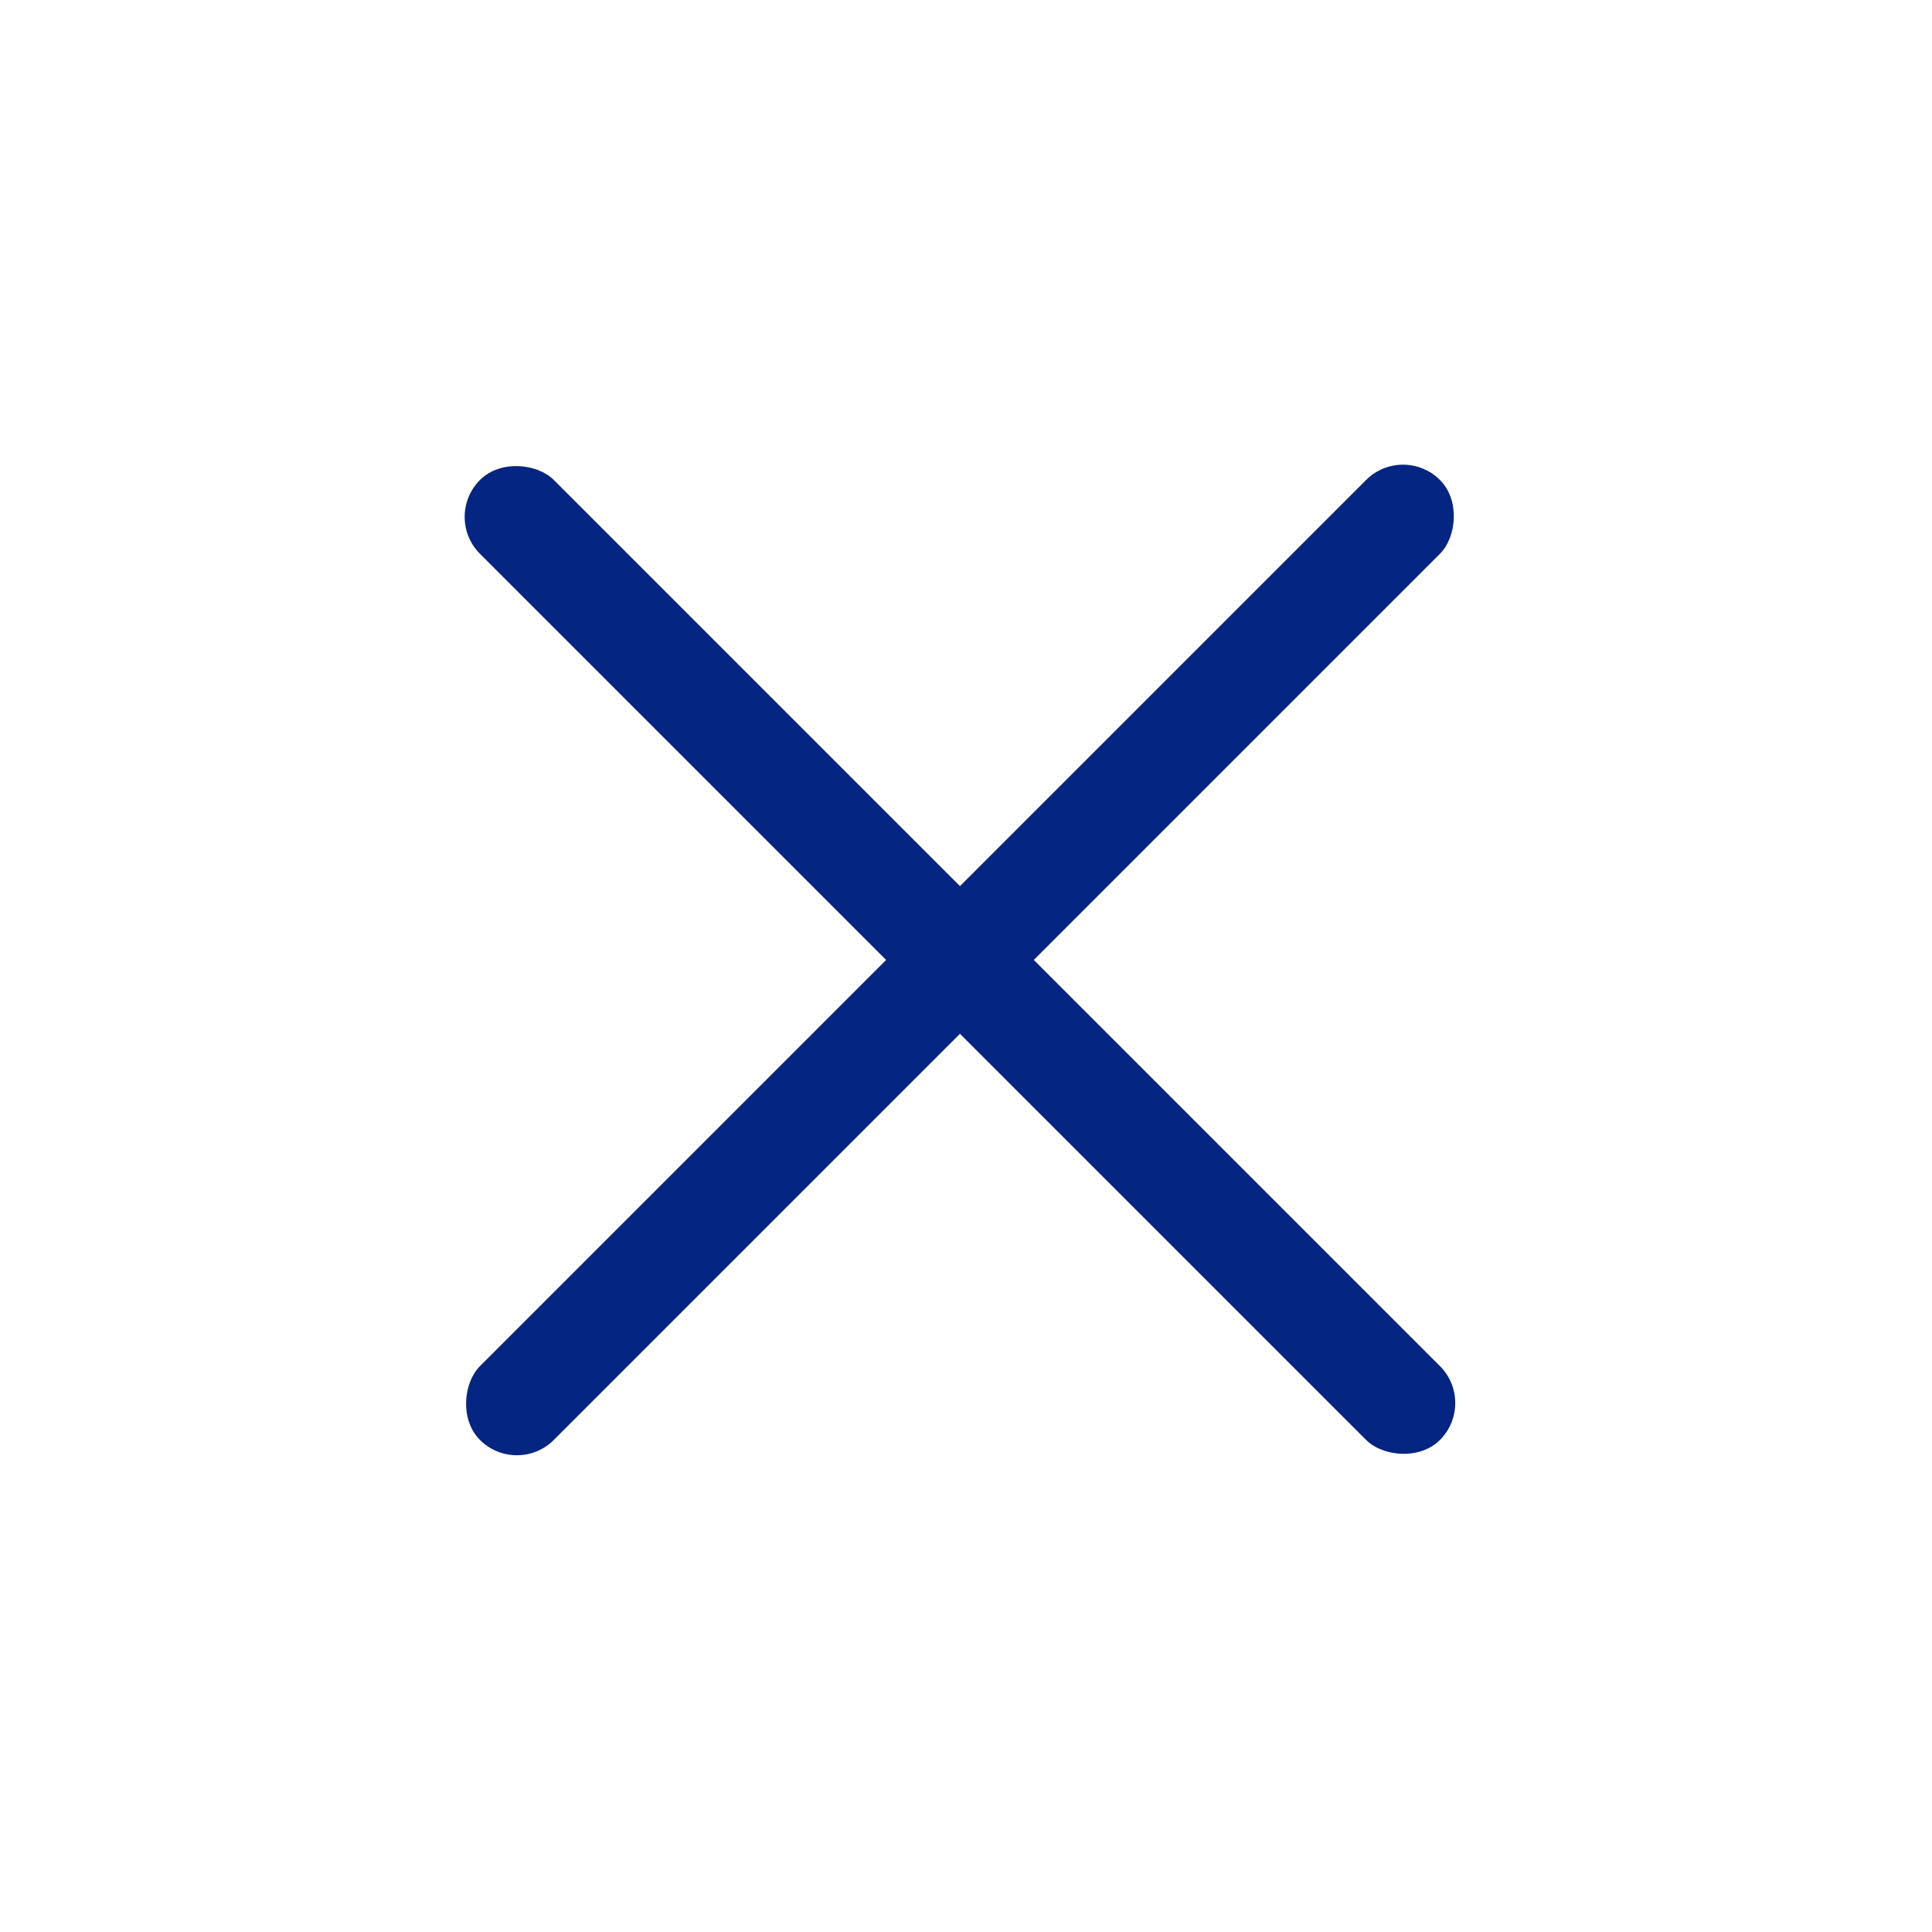 <svg width="37" height="37" viewBox="0 0 37 37" fill="none" xmlns="http://www.w3.org/2000/svg">
<rect x="8.485" y="9.899" width="2" height="26" rx="1" transform="rotate(-45 8.485 9.899)" fill="#042582"/>
<rect x="9.899" y="28.284" width="2" height="26" rx="1" transform="rotate(-135 9.899 28.284)" fill="#042582"/>
</svg>
